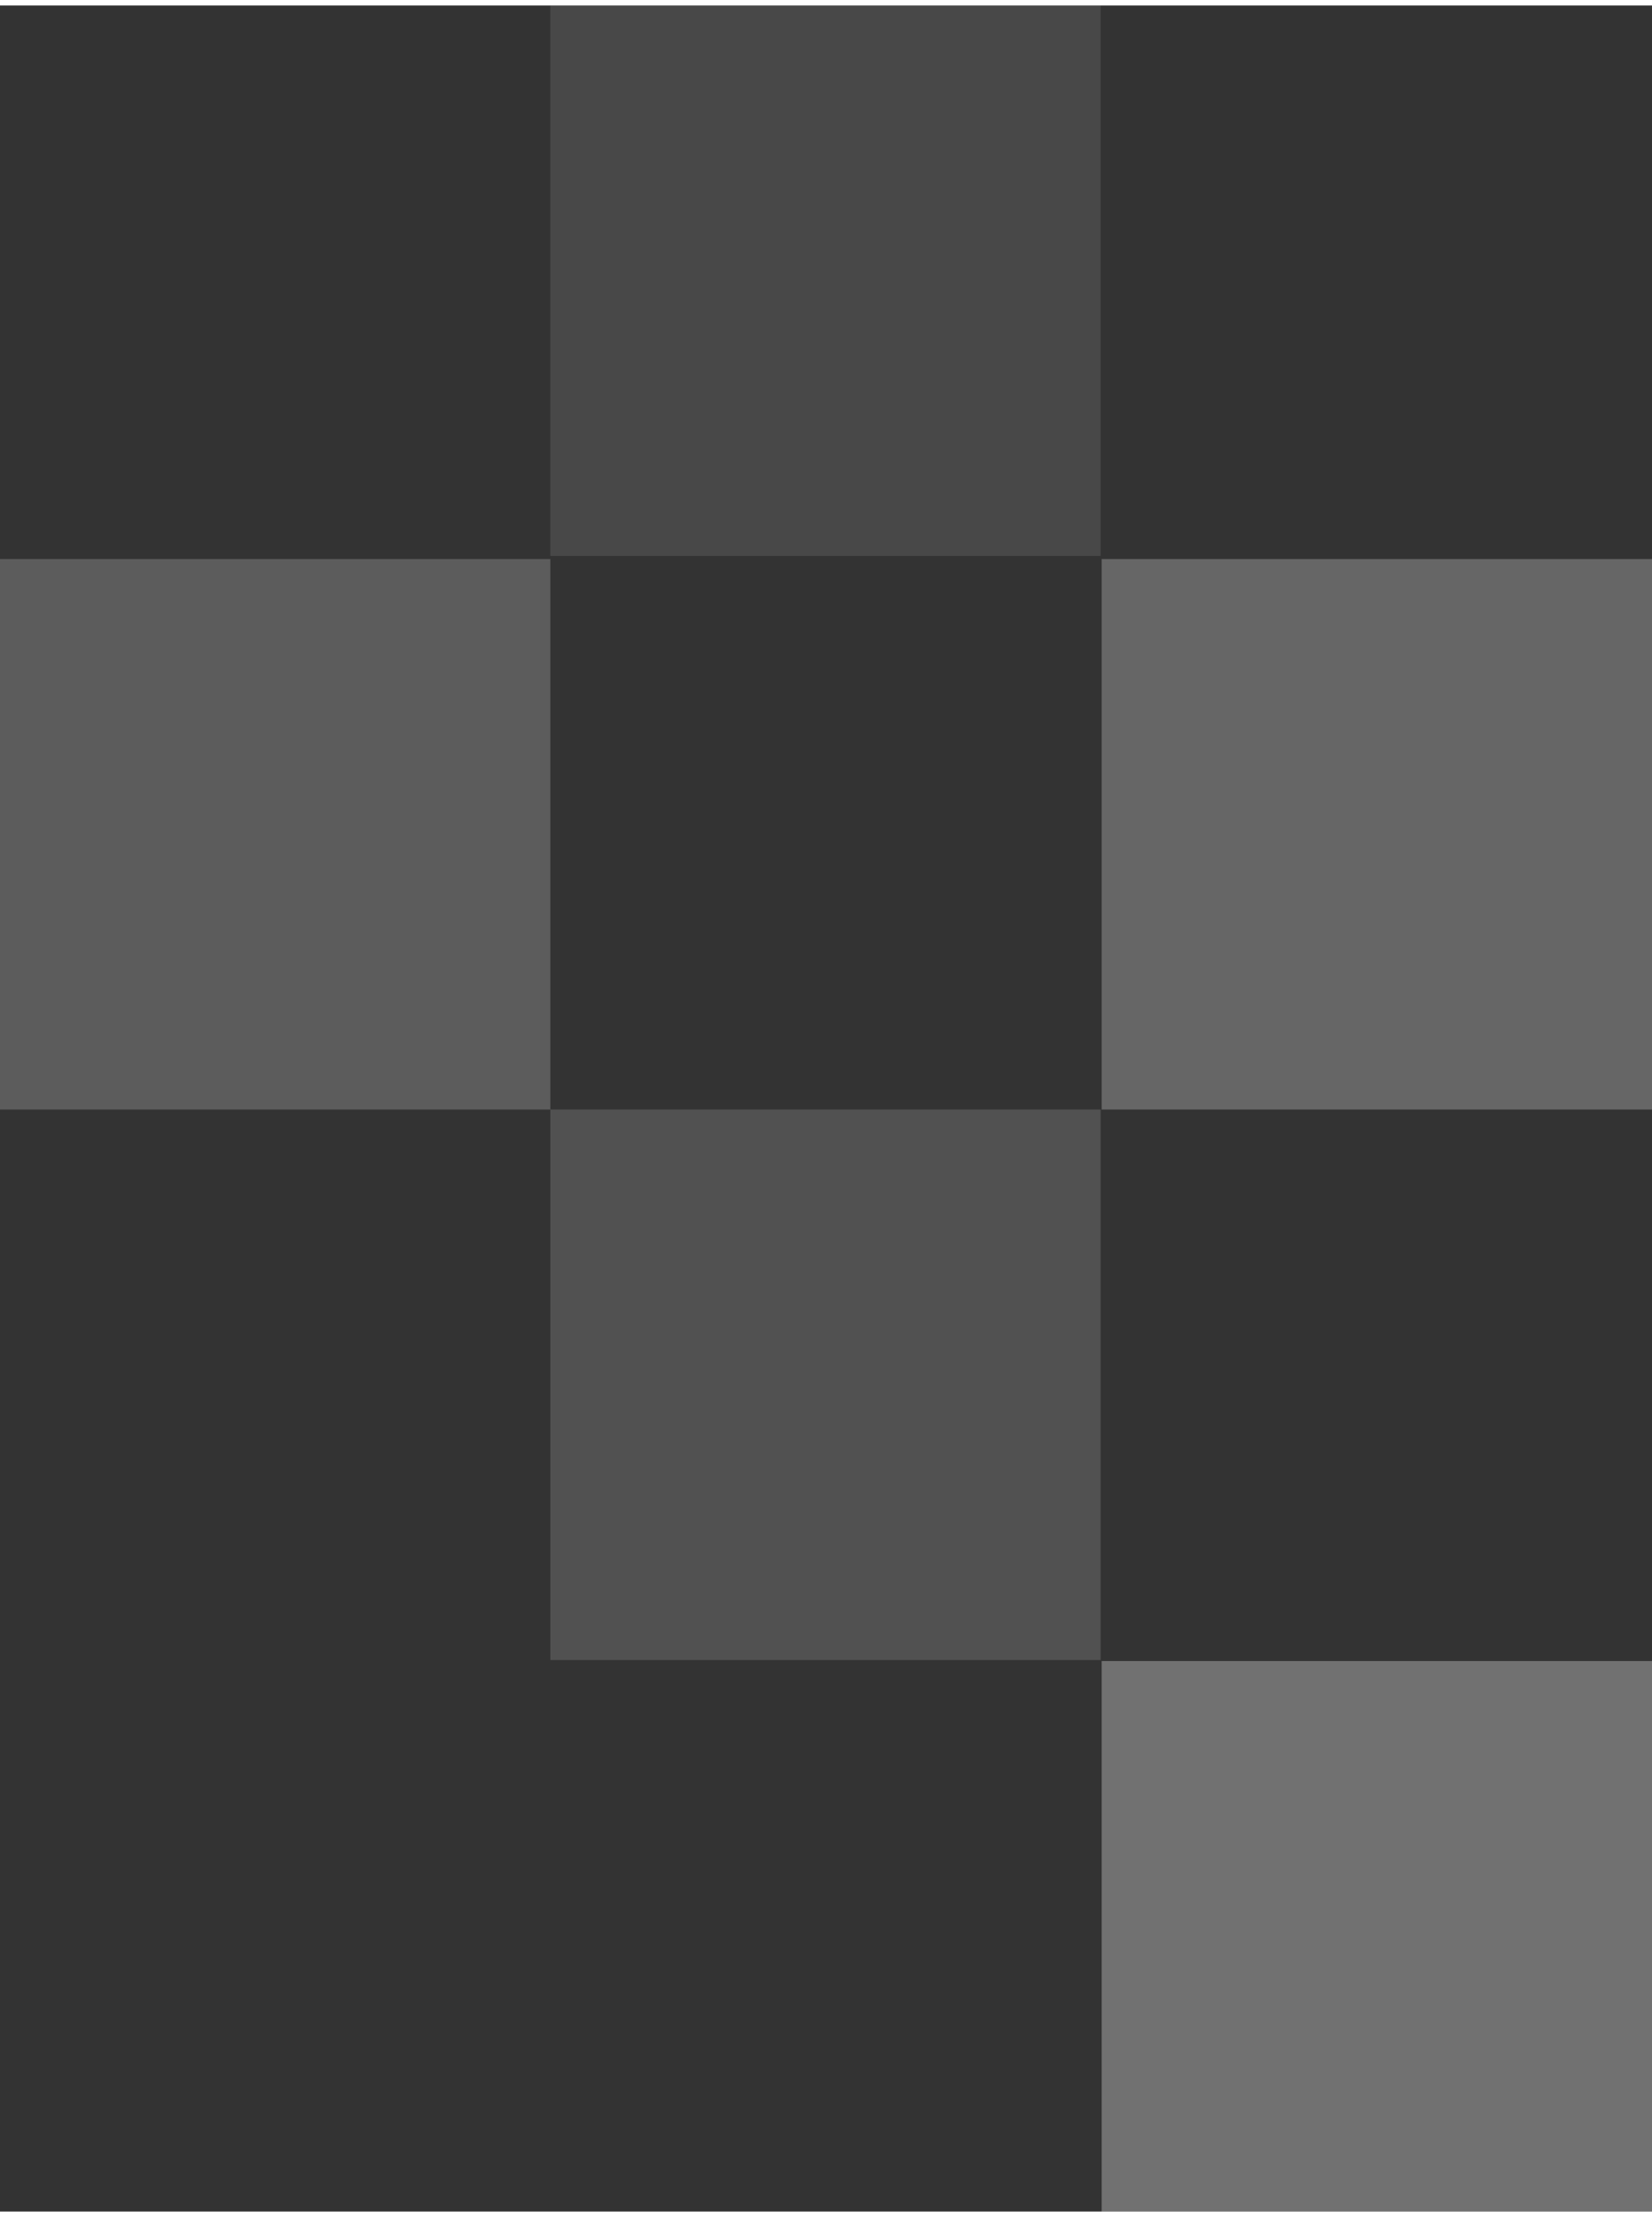 <?xml version="1.0" encoding="UTF-8"?>
<!-- Generator: Adobe Illustrator 24.3.0, SVG Export Plug-In . SVG Version: 6.00 Build 0)  -->
<svg version="1.1" id="Layer_166edc32dec927" xmlns="http://www.w3.org/2000/svg" xmlns:xlink="http://www.w3.org/1999/xlink" x="0px" y="0px" viewBox="0 0 161.8 216" style="enable-background:new 0 0 161.8 216;" xml:space="preserve" aria-hidden="true" width="161px" height="216px"><rect x="0" y="0" width="161.8" height="216" fill="#333333" stroke="none"/><defs><linearGradient class="cerosgradient" data-cerosgradient="true" id="CerosGradient_id34834e3d6" gradientUnits="userSpaceOnUse" x1="50%" y1="100%" x2="50%" y2="0%"><stop offset="0%" stop-color="#d1d1d1"/><stop offset="100%" stop-color="#d1d1d1"/></linearGradient><linearGradient/></defs>
<style type="text/css">
	.st0-66edc32dec927{opacity:0.5;}
	.st1-66edc32dec927{fill:#FFFFFF;}
	.st2-66edc32dec927{opacity:0.4;}
	.st3-66edc32dec927{opacity:0.2;}
	.st4-66edc32dec927{opacity:0.3;}
	.st5-66edc32dec927{opacity:0.6;}
</style>
<g id="XMLID_1_66edc32dec927" class="st0-66edc32dec927">
	<g id="XMLID_6_66edc32dec927" class="st0-66edc32dec927">
		<rect x="107.9" y="54.2" class="st1-66edc32dec927" width="53.9" height="53.9"/>
	</g>
	<g id="XMLID_5_66edc32dec927" class="st2-66edc32dec927">
		<rect y="54.2" class="st1-66edc32dec927" width="53.9" height="53.9"/>
	</g>
	<g id="XMLID_4_66edc32dec927" class="st3-66edc32dec927">
		<rect x="53.9" class="st1-66edc32dec927" width="53.9" height="53.9"/>
	</g>
	<g id="XMLID_3_66edc32dec927" class="st4-66edc32dec927">
		<rect x="53.9" y="108.1" class="st1-66edc32dec927" width="53.9" height="53.9"/>
	</g>
	<g id="XMLID_2_66edc32dec927" class="st5-66edc32dec927">
		<rect x="107.9" y="162.1" class="st1-66edc32dec927" width="53.9" height="53.9"/>
	</g>
</g>
</svg>